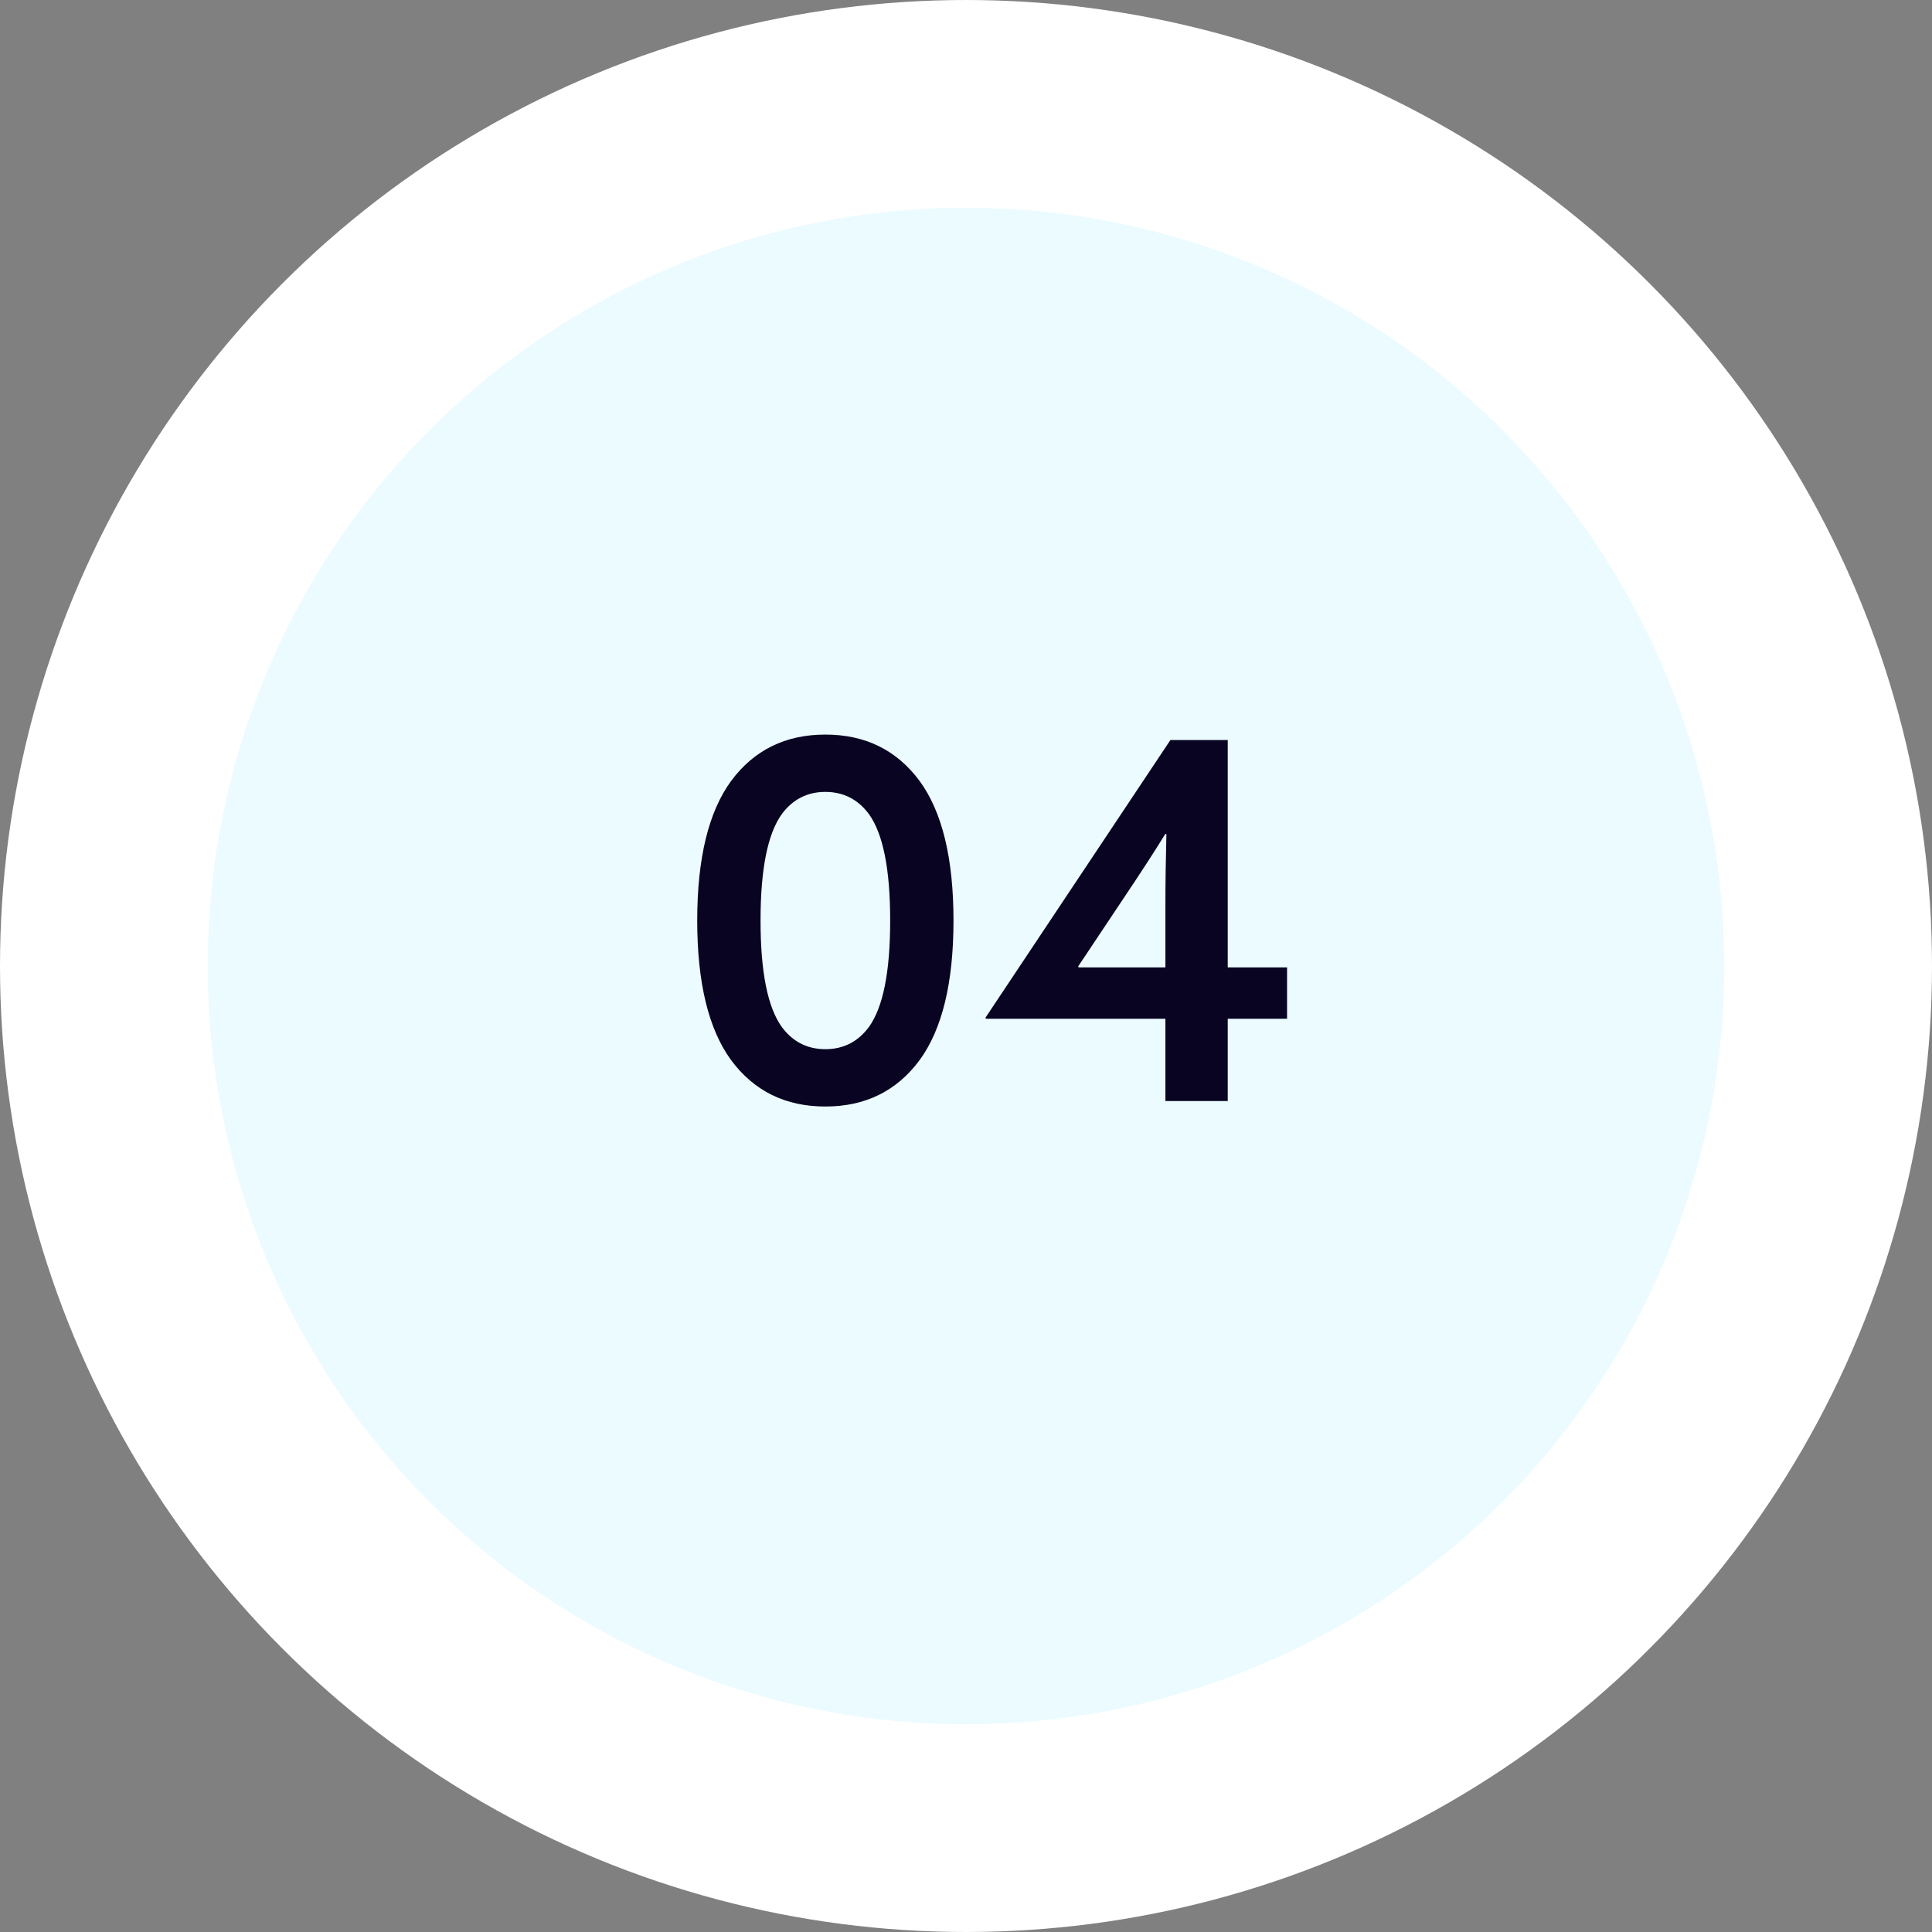 <?xml version="1.0" encoding="UTF-8"?> <svg xmlns="http://www.w3.org/2000/svg" width="93" height="93" viewBox="0 0 93 93" fill="none"><rect x="0" y="0" width="93" height="93" fill="#808080" stroke="none"/><circle cx="46.5" cy="46.5" r="41.5" fill="#EBFBFF" stroke="white" stroke-width="10"></circle><path d="M37.642 39.176C36.954 40.12 36.61 41.832 36.61 44.312C36.61 46.792 36.954 48.504 37.642 49.448C38.17 50.152 38.866 50.504 39.73 50.504C40.594 50.504 41.29 50.152 41.818 49.448C42.506 48.504 42.85 46.792 42.85 44.312C42.85 41.832 42.506 40.12 41.818 39.176C41.29 38.472 40.594 38.12 39.73 38.12C38.866 38.12 38.17 38.472 37.642 39.176ZM35.194 51.032C34.106 49.544 33.562 47.304 33.562 44.312C33.562 41.32 34.106 39.08 35.194 37.592C36.298 36.104 37.81 35.36 39.73 35.36C41.65 35.36 43.162 36.104 44.266 37.592C45.354 39.08 45.898 41.32 45.898 44.312C45.898 47.304 45.354 49.544 44.266 51.032C43.162 52.52 41.65 53.264 39.73 53.264C37.81 53.264 36.298 52.52 35.194 51.032ZM47.459 49.04L47.435 48.992L56.339 35.624H59.099V46.568H61.955V49.04H59.099V53H56.099V49.04H47.459ZM54.107 43.208L51.899 46.52L51.923 46.568H56.099V43.496C56.099 42.52 56.115 41.408 56.147 40.16L56.099 40.136C55.587 40.968 54.923 41.992 54.107 43.208Z" fill="#080422"></path></svg> 